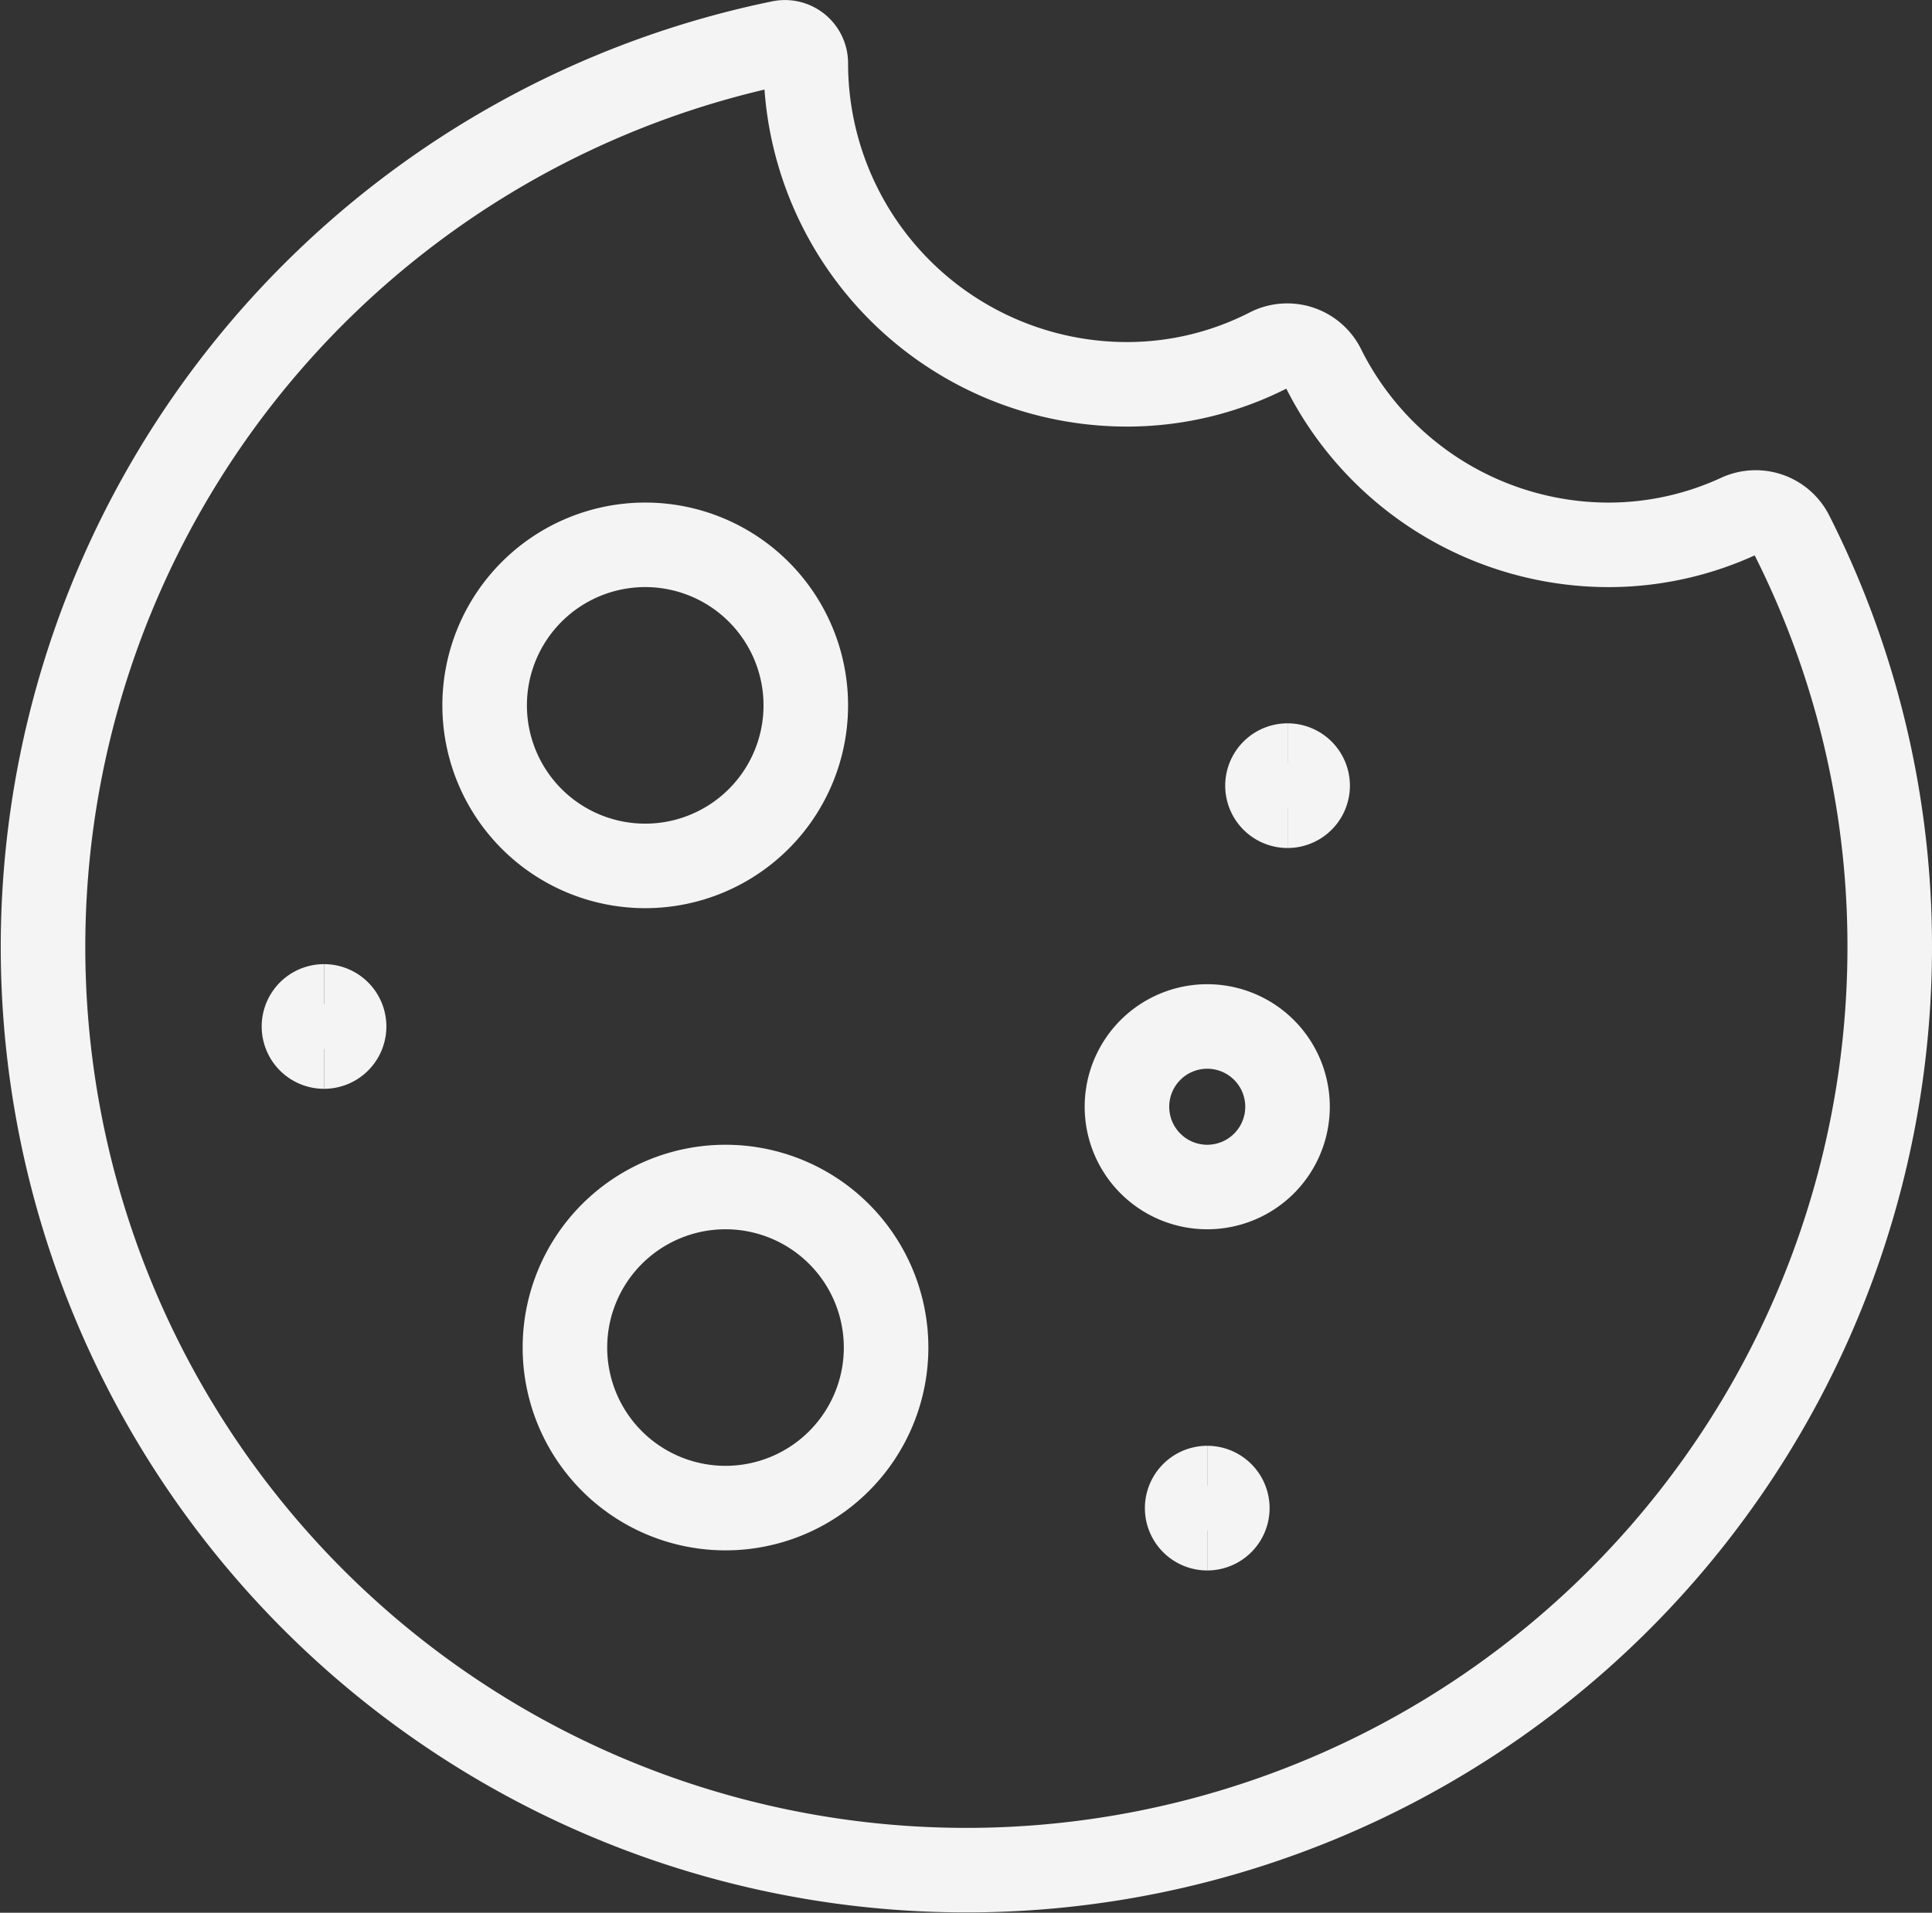 <svg xmlns="http://www.w3.org/2000/svg" width="61.698" height="61.098" viewBox="0 0 61.698 61.098">
  <rect x="0" y="0" width="61.698" height="61.098" fill="#333333" stroke="none"/>
  <g id="streamlinehq-cookie-food-drinks-48" transform="translate(1.374 1.351)">
    <path id="Path_109" data-name="Path 109" d="M51,17.292a10.195,10.195,0,0,1-9.12-5.656,1.282,1.282,0,0,0-1.728-.567,9.938,9.938,0,0,1-4.536,1.095A10.257,10.257,0,0,1,25.359,1.907a.667.667,0,0,0-.8-.654A29.487,29.487,0,1,0,59.974,30.112a29.111,29.111,0,0,0-3.136-13.149,1.282,1.282,0,0,0-1.677-.59A9.942,9.942,0,0,1,51,17.292Z" transform="translate(-1 -1.239)" fill="none" stroke="#f4f4f4" stroke-linecap="round" stroke-linejoin="round" stroke-width="2.7"/>
    <path id="Path_110" data-name="Path 110" d="M17.128,24.016A5.128,5.128,0,1,0,12,18.888,5.128,5.128,0,0,0,17.128,24.016Z" transform="translate(2.103 2.292)" fill="none" stroke="#f4f4f4" stroke-linecap="round" stroke-linejoin="round" stroke-width="2.7"/>
    <path id="Path_111" data-name="Path 111" d="M30.564,30.888A2.564,2.564,0,1,0,28,28.324,2.564,2.564,0,0,0,30.564,30.888Z" transform="translate(6.615 5.677)" fill="none" stroke="#f4f4f4" stroke-linecap="round" stroke-linejoin="round" stroke-width="2.7"/>
    <path id="Path_112" data-name="Path 112" d="M19.128,40.016A5.128,5.128,0,1,0,14,34.888,5.128,5.128,0,0,0,19.128,40.016Z" transform="translate(2.667 6.805)" fill="none" stroke="#f4f4f4" stroke-linecap="round" stroke-linejoin="round" stroke-width="2.7"/>
    <path id="Path_113" data-name="Path 113" d="M8.141,26.542a.641.641,0,1,1,0-1.282" transform="translate(0.833 5.536)" fill="none" stroke="#f4f4f4" stroke-width="2.7"/>
    <path id="Path_114" data-name="Path 114" d="M8,26.542A.641.641,0,1,0,8,25.26" transform="translate(0.974 5.536)" fill="none" stroke="#f4f4f4" stroke-width="2.7"/>
    <path id="Path_115" data-name="Path 115" d="M32.141,20.542a.641.641,0,0,1,0-1.282" transform="translate(7.603 3.844)" fill="none" stroke="#f4f4f4" stroke-width="2.7"/>
    <path id="Path_116" data-name="Path 116" d="M32,20.542a.641.641,0,0,0,0-1.282" transform="translate(7.744 3.844)" fill="none" stroke="#f4f4f4" stroke-width="2.7"/>
    <g id="Group_238" data-name="Group 238" transform="translate(36.538 46.181)">
      <path id="Path_117" data-name="Path 117" d="M30.141,38.542a.641.641,0,1,1,0-1.282" transform="translate(-29.5 -37.26)" fill="none" stroke="#f4f4f4" stroke-width="2.7"/>
      <path id="Path_118" data-name="Path 118" d="M30,38.542a.641.641,0,1,0,0-1.282" transform="translate(-29.359 -37.26)" fill="none" stroke="#f4f4f4" stroke-width="2.7"/>
    </g>
  </g>
</svg>
